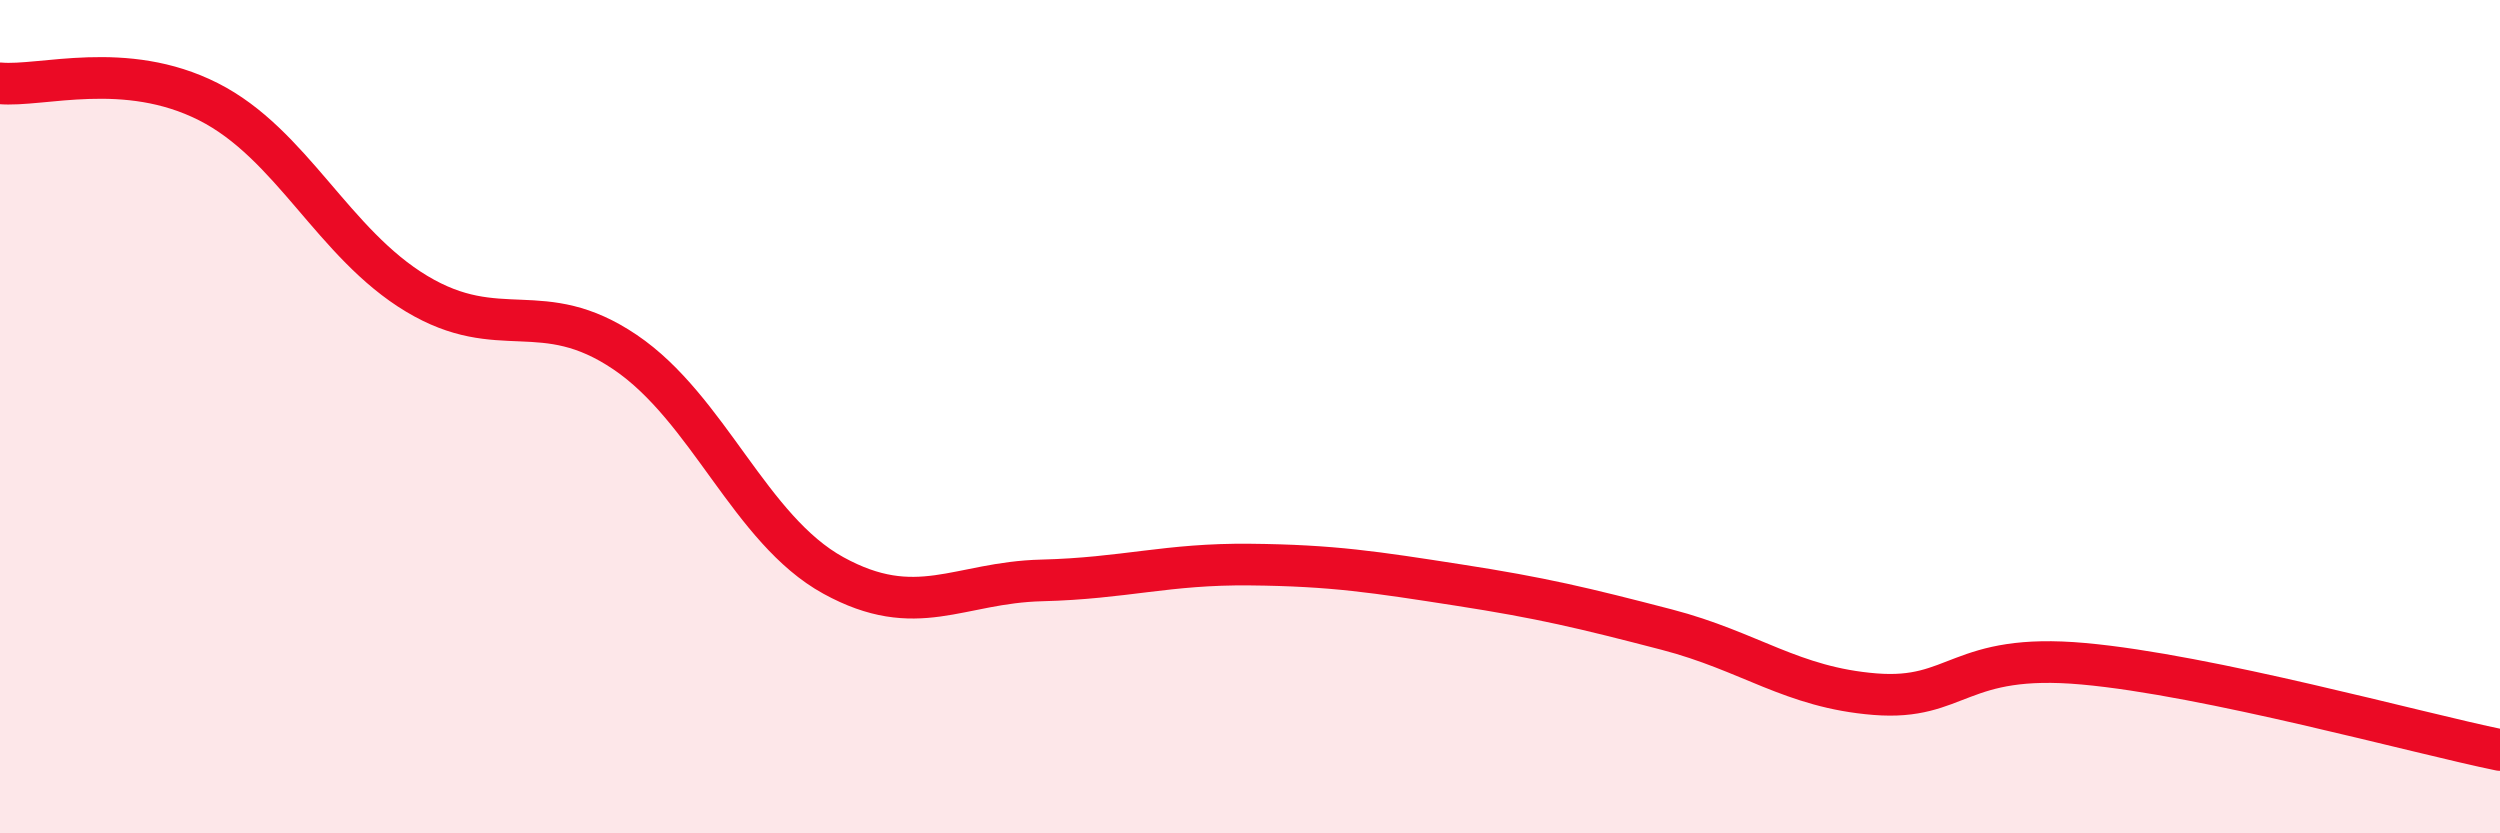 
    <svg width="60" height="20" viewBox="0 0 60 20" xmlns="http://www.w3.org/2000/svg">
      <path
        d="M 0,2 C 1,2.09 3,1.43 5,2.44 C 7,3.45 8,5.85 10,7.05 C 12,8.25 13,7.1 15,8.45 C 17,9.8 18,12.71 20,13.81 C 22,14.91 23,13.98 25,13.93 C 27,13.88 28,13.53 30,13.55 C 32,13.57 33,13.73 35,14.04 C 37,14.35 38,14.59 40,15.11 C 42,15.63 43,16.5 45,16.66 C 47,16.82 47,15.66 50,15.93 C 53,16.2 58,17.59 60,18L60 20L0 20Z"
        fill="#EB0A25"
        opacity="0.1"
        stroke-linecap="round"
        stroke-linejoin="round"
      />
      <path
        d="M 0,2 C 1,2.09 3,1.43 5,2.44 C 7,3.45 8,5.85 10,7.05 C 12,8.25 13,7.1 15,8.45 C 17,9.8 18,12.71 20,13.81 C 22,14.91 23,13.98 25,13.93 C 27,13.88 28,13.53 30,13.55 C 32,13.57 33,13.73 35,14.04 C 37,14.35 38,14.59 40,15.11 C 42,15.63 43,16.5 45,16.66 C 47,16.82 47,15.66 50,15.93 C 53,16.2 58,17.59 60,18"
        stroke="#EB0A25"
        stroke-width="1"
        fill="none"
        stroke-linecap="round"
        stroke-linejoin="round"
      />
    </svg>
  